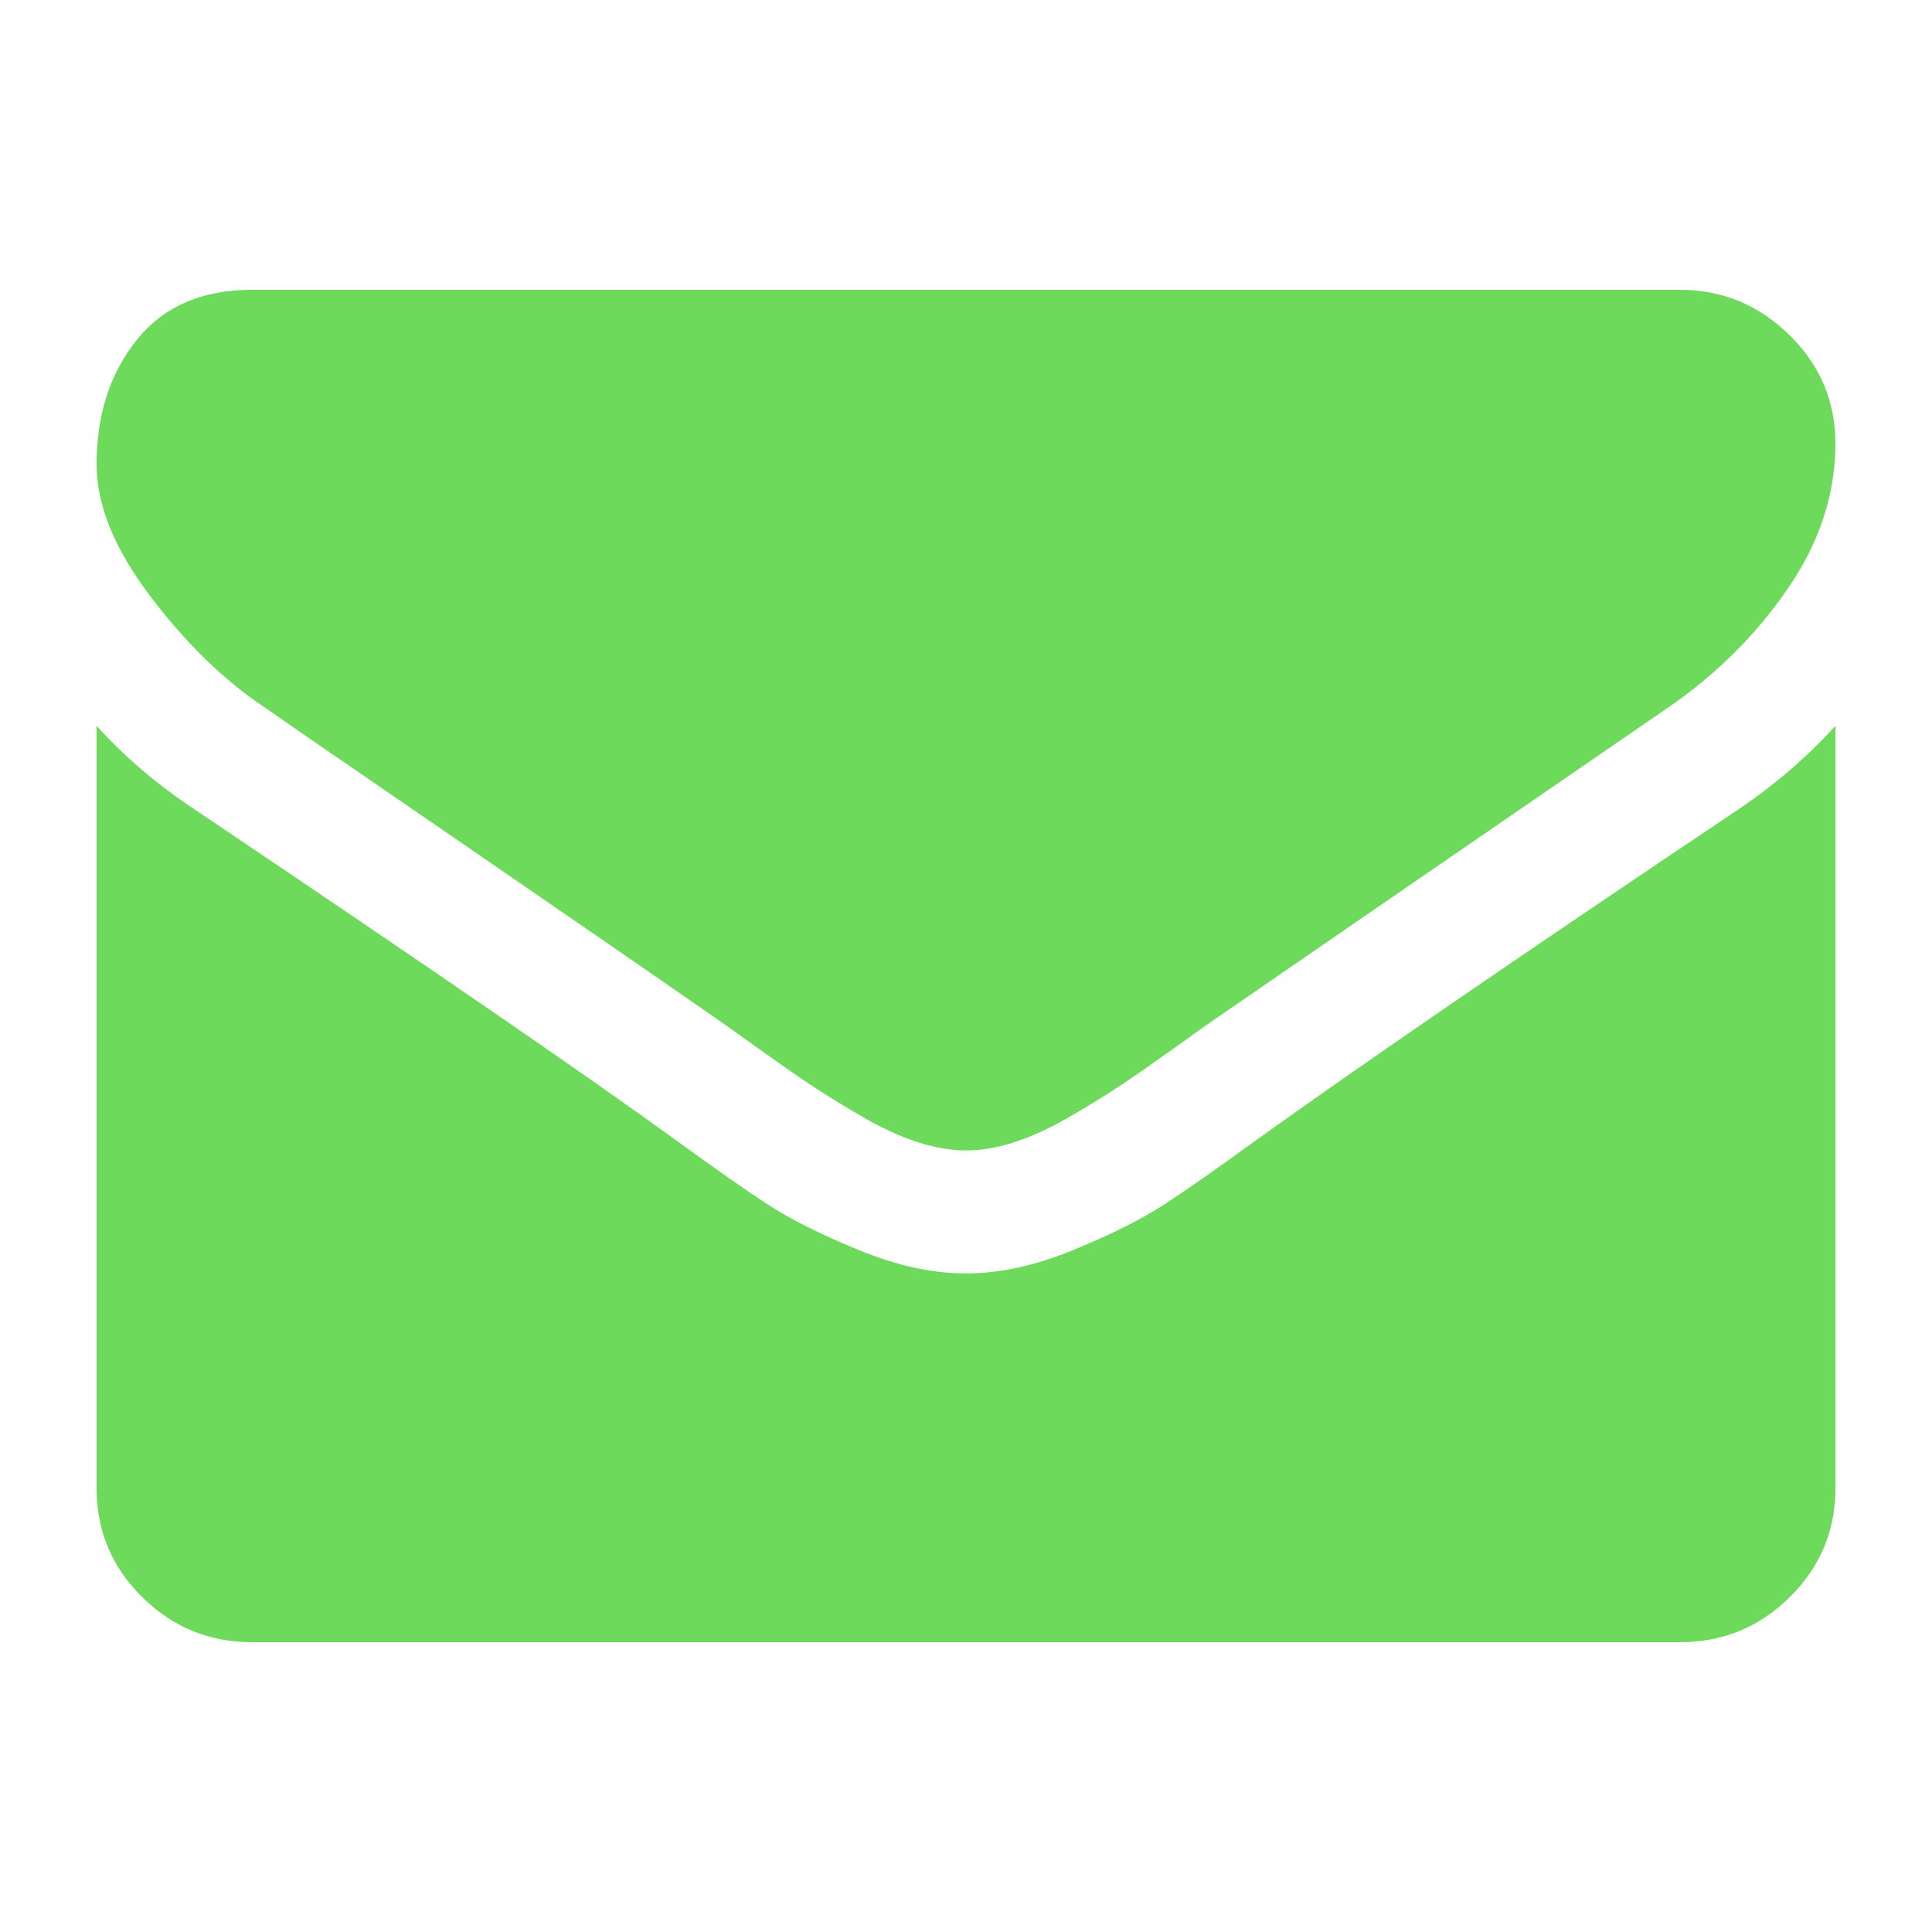 <?xml version="1.0" encoding="UTF-8"?> <svg xmlns="http://www.w3.org/2000/svg" width="20" height="20" viewBox="0 0 20 20" fill="none"> <path d="M19 7.514V15.409C19 15.847 18.843 16.221 18.528 16.533C18.213 16.844 17.835 17 17.393 17H2.607C2.165 17 1.787 16.844 1.472 16.533C1.157 16.221 1 15.847 1 15.409V7.514C1.295 7.839 1.633 8.127 2.015 8.379C4.439 10.01 6.103 11.153 7.007 11.81C7.388 12.088 7.698 12.305 7.936 12.461C8.174 12.617 8.49 12.776 8.885 12.938C9.28 13.101 9.648 13.182 9.99 13.182H10.01C10.352 13.182 10.72 13.101 11.115 12.938C11.51 12.776 11.826 12.617 12.064 12.461C12.302 12.305 12.612 12.088 12.993 11.81C14.132 10.994 15.799 9.851 17.995 8.379C18.377 8.121 18.712 7.832 19 7.514ZM19 4.591C19 5.115 18.836 5.615 18.508 6.092C18.18 6.57 17.771 6.977 17.282 7.315C14.764 9.045 13.197 10.123 12.582 10.547C12.514 10.593 12.372 10.694 12.155 10.85C11.937 11.006 11.756 11.132 11.612 11.228C11.468 11.324 11.294 11.432 11.09 11.551C10.886 11.671 10.693 11.76 10.512 11.82C10.332 11.879 10.164 11.909 10.01 11.909H9.99C9.836 11.909 9.669 11.879 9.488 11.82C9.307 11.76 9.114 11.671 8.91 11.551C8.706 11.432 8.532 11.324 8.388 11.228C8.244 11.132 8.063 11.006 7.845 10.85C7.628 10.694 7.485 10.593 7.419 10.547C6.809 10.123 5.932 9.518 4.787 8.732C3.642 7.947 2.955 7.474 2.728 7.315C2.312 7.037 1.921 6.654 1.552 6.167C1.184 5.68 1 5.227 1 4.81C1 4.293 1.139 3.862 1.417 3.517C1.695 3.172 2.092 3 2.607 3H17.393C17.828 3 18.205 3.156 18.523 3.467C18.841 3.779 19 4.153 19 4.591Z" fill="#6DDA5B"></path> </svg> 
